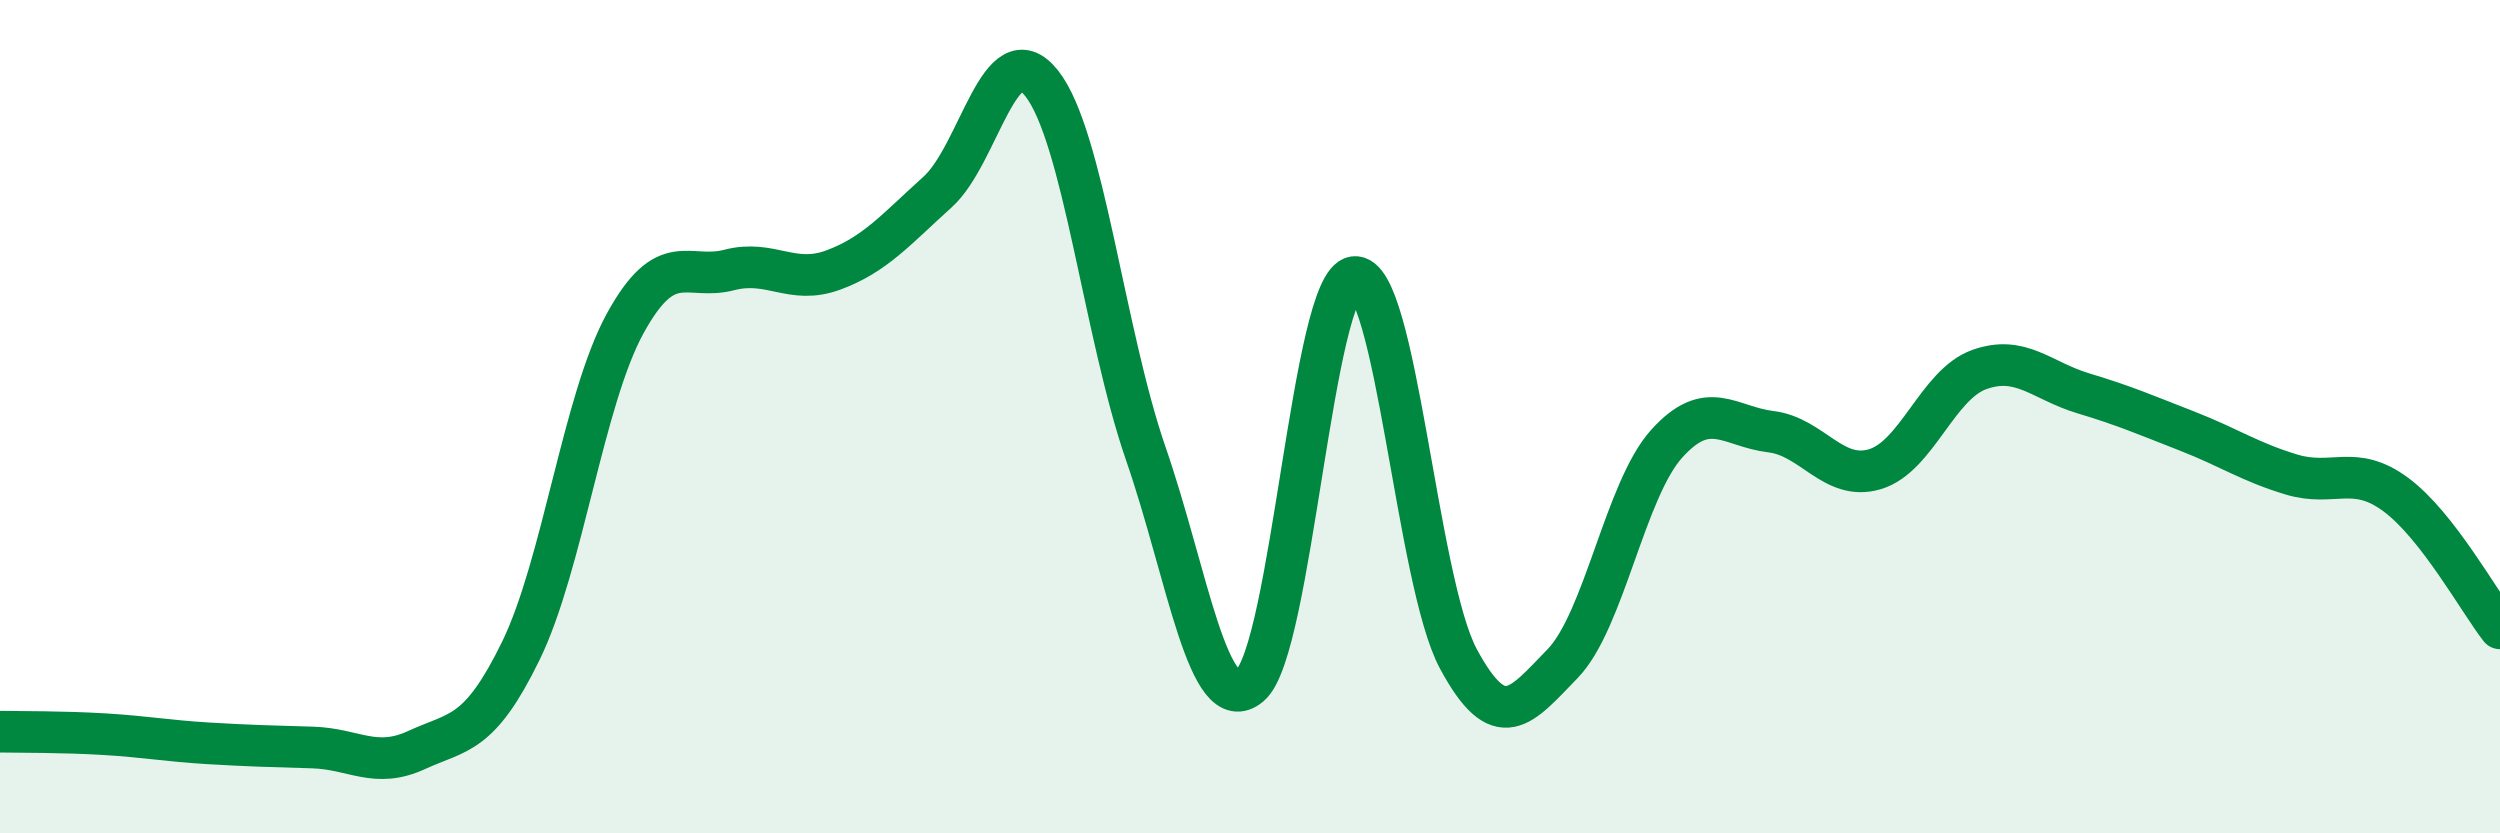 
    <svg width="60" height="20" viewBox="0 0 60 20" xmlns="http://www.w3.org/2000/svg">
      <path
        d="M 0,17.56 C 0.5,17.57 1.5,17.56 2.5,17.62 C 3.5,17.68 4,17.78 5,17.84 C 6,17.9 6.5,17.91 7.5,17.94 C 8.5,17.97 9,18.46 10,18 C 11,17.54 11.5,17.67 12.5,15.62 C 13.5,13.57 14,9.6 15,7.77 C 16,5.94 16.5,6.74 17.5,6.48 C 18.5,6.22 19,6.85 20,6.48 C 21,6.11 21.5,5.51 22.5,4.61 C 23.5,3.71 24,0.74 25,2 C 26,3.26 26.5,8 27.5,10.89 C 28.5,13.78 29,17.3 30,16.45 C 31,15.6 31.5,6.78 32.5,6.65 C 33.5,6.52 34,13.95 35,15.81 C 36,17.67 36.5,16.96 37.5,15.93 C 38.5,14.9 39,11.76 40,10.65 C 41,9.54 41.5,10.24 42.5,10.36 C 43.5,10.48 44,11.56 45,11.26 C 46,10.96 46.5,9.23 47.5,8.87 C 48.5,8.51 49,9.14 50,9.44 C 51,9.74 51.5,9.96 52.5,10.35 C 53.5,10.74 54,11.09 55,11.39 C 56,11.69 56.5,11.13 57.5,11.87 C 58.5,12.61 59.5,14.44 60,15.08L60 20L0 20Z"
        fill="#008740"
        opacity="0.1"
        stroke-linecap="round"
        stroke-linejoin="round"
      />
      <path
        d="M 0,17.56 C 0.5,17.57 1.5,17.56 2.5,17.62 C 3.5,17.68 4,17.78 5,17.84 C 6,17.9 6.5,17.91 7.5,17.94 C 8.5,17.97 9,18.46 10,18 C 11,17.54 11.5,17.67 12.5,15.62 C 13.5,13.57 14,9.6 15,7.77 C 16,5.94 16.5,6.74 17.5,6.48 C 18.5,6.22 19,6.85 20,6.48 C 21,6.11 21.5,5.51 22.5,4.61 C 23.5,3.71 24,0.74 25,2 C 26,3.26 26.5,8 27.5,10.89 C 28.5,13.78 29,17.3 30,16.45 C 31,15.6 31.5,6.78 32.5,6.65 C 33.5,6.52 34,13.95 35,15.81 C 36,17.67 36.5,16.96 37.5,15.93 C 38.5,14.9 39,11.76 40,10.65 C 41,9.54 41.5,10.24 42.5,10.36 C 43.5,10.48 44,11.56 45,11.26 C 46,10.96 46.5,9.23 47.5,8.87 C 48.5,8.51 49,9.14 50,9.44 C 51,9.74 51.5,9.96 52.5,10.35 C 53.5,10.74 54,11.09 55,11.39 C 56,11.69 56.5,11.13 57.5,11.87 C 58.5,12.61 59.5,14.44 60,15.08"
        stroke="#008740"
        stroke-width="1"
        fill="none"
        stroke-linecap="round"
        stroke-linejoin="round"
      />
    </svg>
  